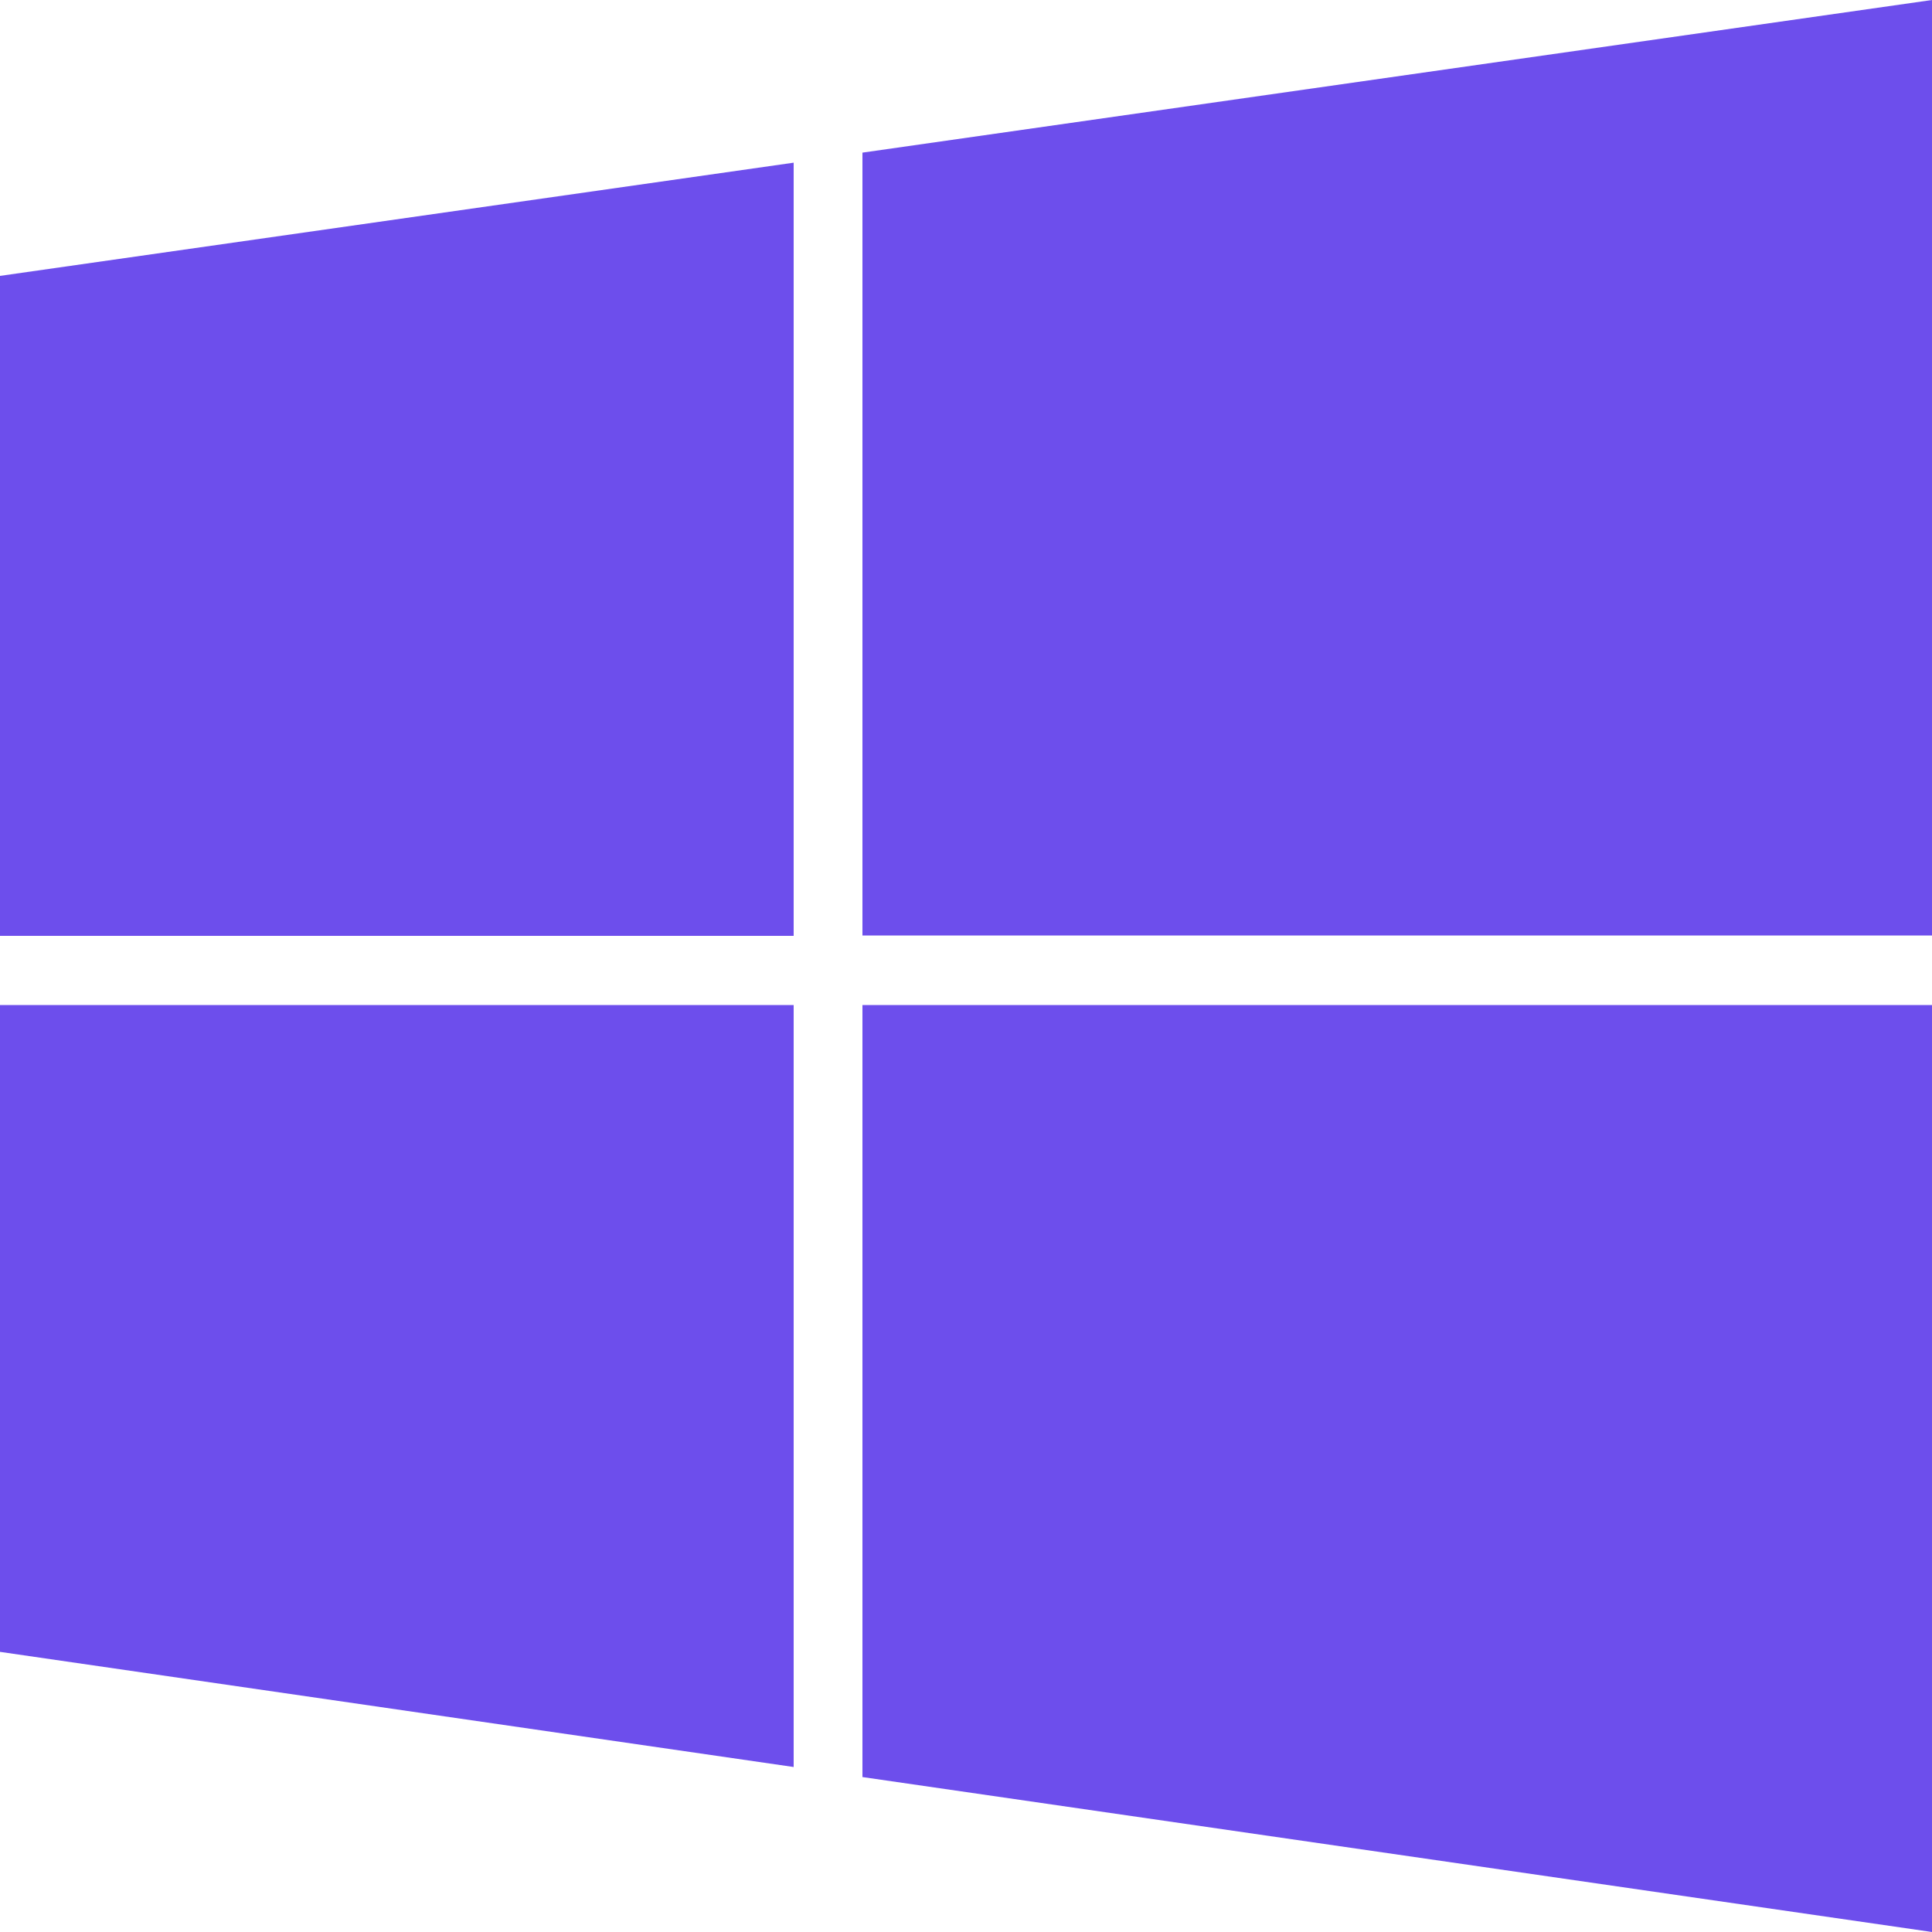 <?xml version="1.0" encoding="UTF-8"?>
<svg id="Layer_1" xmlns="http://www.w3.org/2000/svg" baseProfile="tiny" version="1.2" viewBox="0 0 500 500">
  <!-- Generator: Adobe Illustrator 29.1.0, SVG Export Plug-In . SVG Version: 2.1.0 Build 142)  -->
  <path d="M500,260.1H223.2v199.8l276.8,40.1v-239.9h0Z" fill="#6d4eec"/>
  <path d="M205.4,260.1H0v167.4l205.4,29.8v-197.2Z" fill="#6d4eec"/>
  <path d="M500,0L223.2,39.5v202.6h276.8V0Z" fill="#6d4eec"/>
  <path d="M205.4,42.1L0,71.4v170.8h205.4V42.1Z" fill="#6d4eec"/>
</svg>